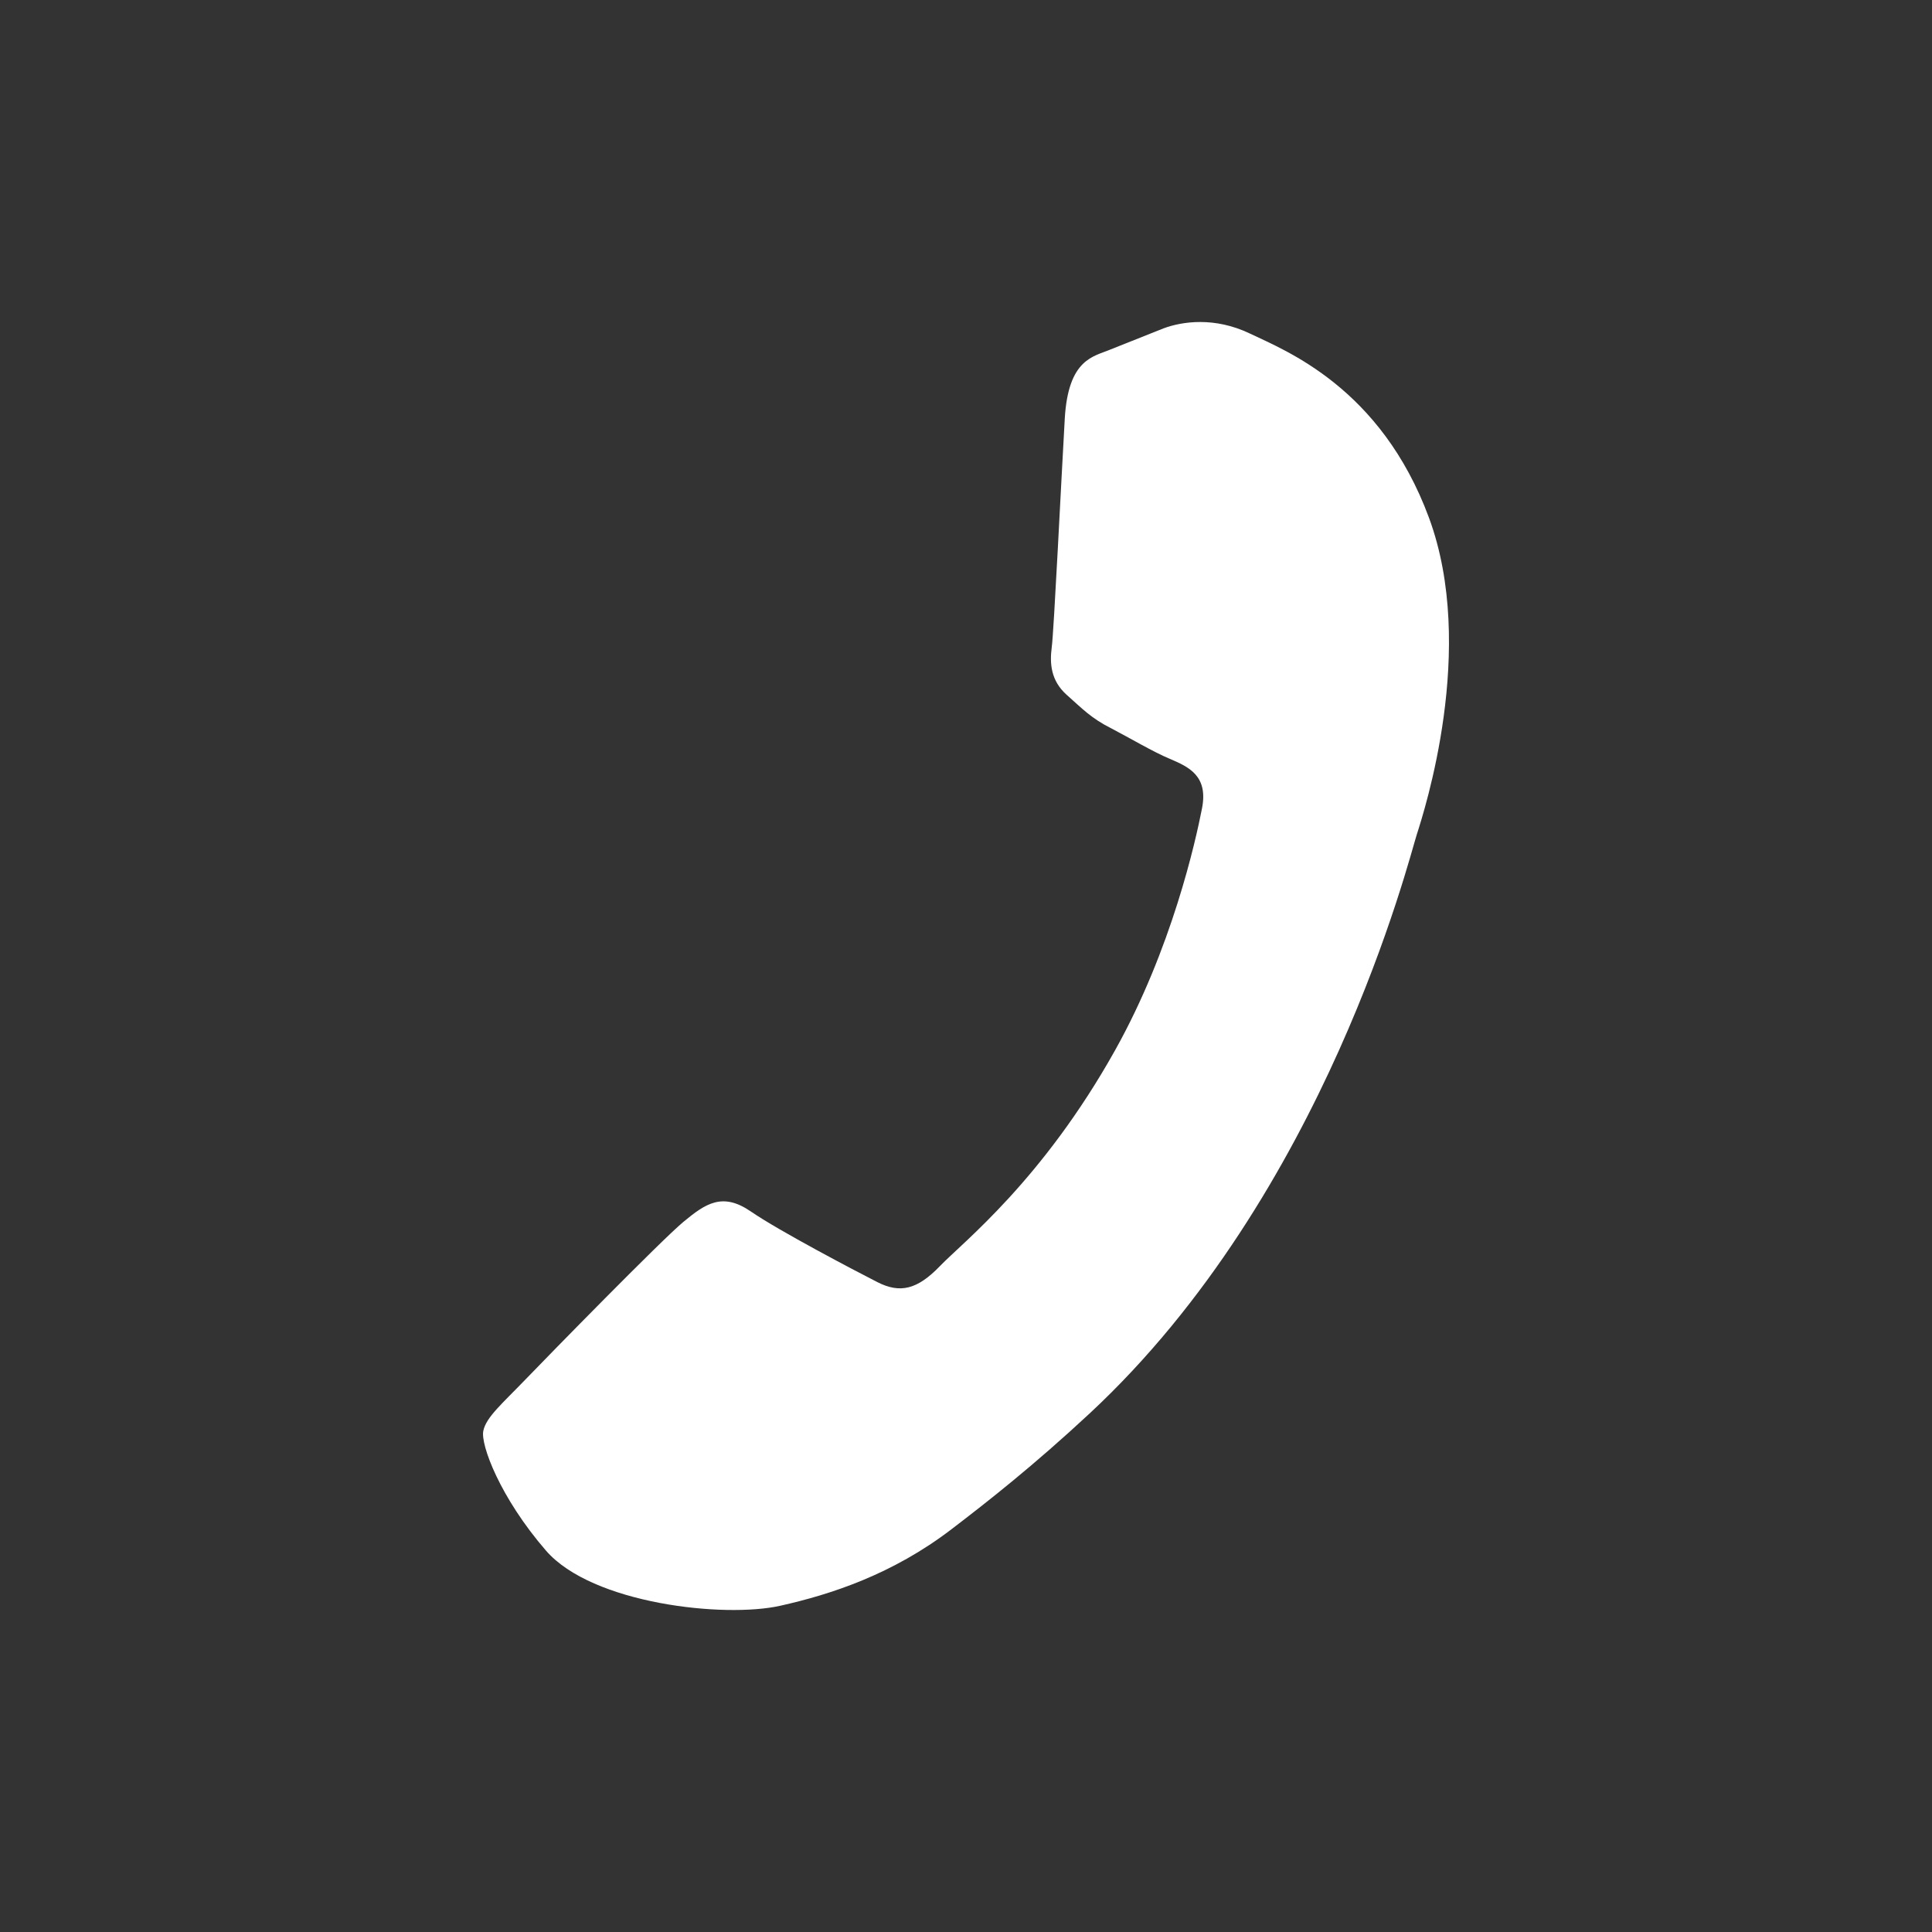 <svg width="24" height="24" viewBox="0 0 24 24" fill="none" xmlns="http://www.w3.org/2000/svg">
<rect x="0" y="0" width="24" height="24" fill="#333333" stroke="none"/>
<path d="M6.004 17.774C6.039 17.605 6.239 17.436 6.524 17.14C6.808 16.845 8.213 15.408 8.489 15.179C8.765 14.95 8.975 14.807 9.328 15.05C9.68 15.292 10.617 15.783 10.899 15.927C11.181 16.07 11.394 16.021 11.678 15.726C11.962 15.431 12.948 14.664 13.853 13.045C14.557 11.785 14.853 10.446 14.932 10.041C15.011 9.636 14.765 9.526 14.533 9.427C14.322 9.339 14.045 9.173 13.801 9.046C13.555 8.922 13.447 8.806 13.249 8.63C13.053 8.454 13.039 8.24 13.065 8.042C13.092 7.845 13.183 5.965 13.227 5.199C13.271 4.452 13.588 4.43 13.796 4.341L14.454 4.079C14.685 3.993 15.089 3.933 15.528 4.144C15.966 4.354 17.152 4.812 17.751 6.431C18.35 8.051 17.691 10.082 17.6 10.366C17.507 10.65 16.474 14.827 13.535 17.559C12.836 18.209 12.267 18.655 11.822 18.995C11.087 19.558 10.32 19.807 9.694 19.947C8.995 20.104 7.356 19.923 6.783 19.263C6.211 18.603 5.967 17.944 6.004 17.774Z" fill="white"/>
</svg>
